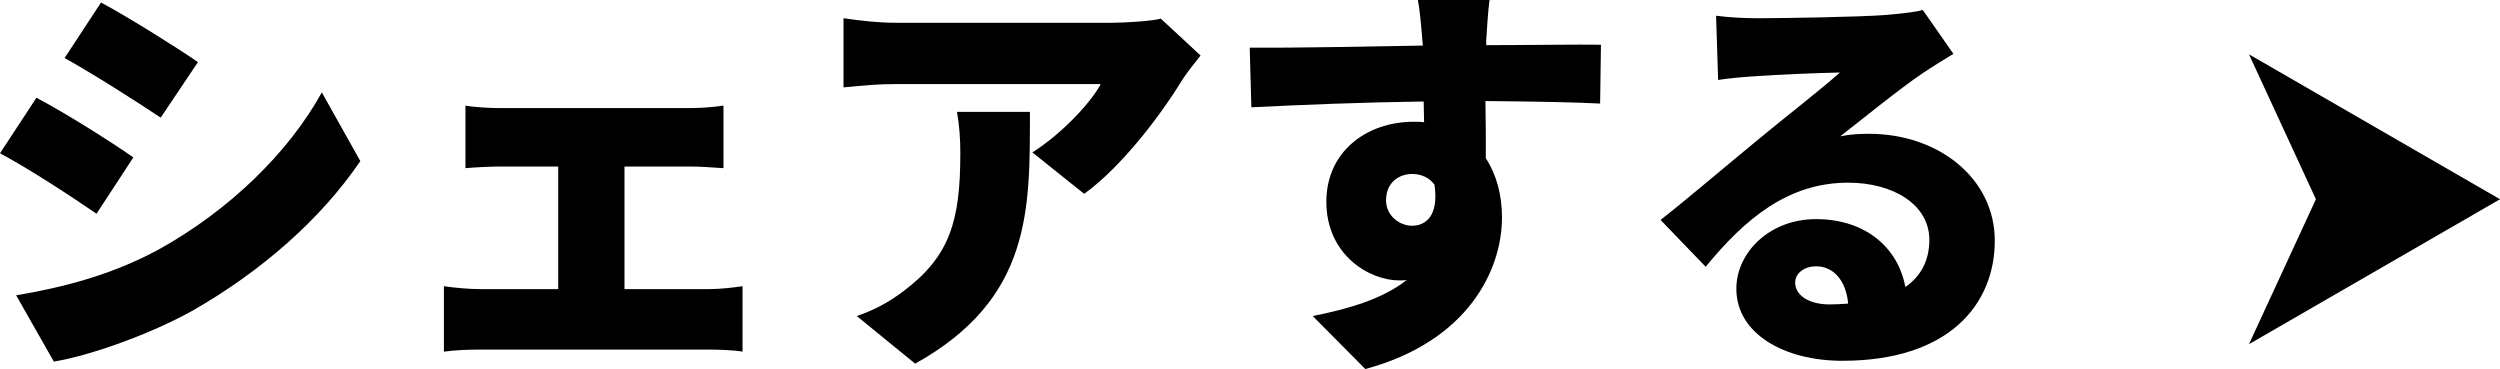 <?xml version="1.0" encoding="UTF-8"?><svg id="_レイヤー_2" xmlns="http://www.w3.org/2000/svg" viewBox="0 0 120.744 17.824"><defs><style>.cls-1{stroke-width:0px;}</style></defs><g id="pc_left"><path class="cls-1" d="m6.441,7.602l-1.78,2.721c-1.221-.84-3.241-2.161-4.661-2.921l1.76-2.681c1.44.761,3.561,2.101,4.681,2.881Zm1.2,4.461c3.441-1.9,6.321-4.721,7.902-7.602l1.86,3.32c-1.92,2.821-4.781,5.321-8.102,7.222-2.041,1.141-4.981,2.181-6.701,2.461l-1.82-3.201c2.26-.38,4.601-.98,6.861-2.2Zm1.92-9.062l-1.8,2.681c-1.2-.8-3.241-2.101-4.641-2.88L4.881.12c1.4.76,3.541,2.101,4.681,2.88Z"/><path class="cls-1" d="m34.243,13.963c.6,0,1.2-.08,1.62-.14v3.161c-.44-.08-1.24-.1-1.62-.1h-11.043c-.52,0-1.2.019-1.76.1v-3.161c.54.08,1.22.14,1.76.14h3.761v-5.921h-2.781c-.5,0-1.26.04-1.7.08v-3.021c.44.08,1.2.12,1.7.12h9.122c.48,0,1.12-.04,1.64-.12v3.021c-.54-.04-1.18-.08-1.64-.08h-3.141v5.921h4.081Z"/><path class="cls-1" d="m57.984,2.681c-.24.3-.7.88-.9,1.2-1.02,1.68-2.92,4.181-4.721,5.481l-2.501-2.001c1.48-.94,2.861-2.46,3.301-3.301h-9.882c-.88,0-1.5.06-2.541.16V.88c.82.12,1.66.22,2.541.22h10.382c.66,0,1.98-.08,2.401-.2l1.92,1.78Zm-8.242,2.721c0,4.701.1,9.021-5.542,12.162l-2.82-2.3c.7-.24,1.44-.58,2.28-1.22,2.221-1.681,2.721-3.381,2.721-6.642,0-.7-.04-1.28-.16-2h3.521Z"/><path class="cls-1" d="m77.284,5.001c-1.18-.06-3.041-.1-5.541-.12.019.94.019,1.94.019,2.761.52.8.78,1.78.78,2.86,0,2.541-1.64,5.981-6.601,7.322l-2.541-2.561c1.72-.34,3.38-.82,4.54-1.741-.12.021-.24.021-.36.021-1.46,0-3.521-1.24-3.521-3.801,0-2.4,1.92-3.861,4.221-3.861.18,0,.34,0,.5.021l-.02-1c-2.981.04-5.901.16-8.322.28l-.08-2.881c2.301.02,5.801-.06,8.362-.1l-.02-.22c-.06-.76-.14-1.601-.22-1.98h3.46c-.06.38-.14,1.601-.16,1.96v.22c1.841,0,4.501-.04,5.542-.021l-.04,2.841Zm-9.082,5.901c.64,0,1.3-.46,1.08-1.98-.24-.34-.64-.52-1.08-.52-.6,0-1.26.38-1.26,1.28,0,.721.64,1.221,1.26,1.221Z"/><path class="cls-1" d="m94.343,2.601c-.52.32-1.02.62-1.52.96-1.12.76-2.861,2.181-3.941,3.021.52-.1.9-.12,1.38-.12,3.4,0,6.081,2.18,6.081,5.161,0,3.101-2.24,5.802-7.361,5.802-2.801,0-5.121-1.301-5.121-3.481,0-1.74,1.6-3.361,3.841-3.361,2.42,0,3.981,1.4,4.321,3.281.78-.54,1.16-1.32,1.16-2.28,0-1.701-1.74-2.761-3.921-2.761-2.9,0-4.981,1.741-6.881,4.061l-2.18-2.261c1.28-1,3.581-2.96,4.761-3.921,1.1-.92,2.941-2.34,3.901-3.2-1,.019-3.041.1-4.101.18-.6.04-1.3.1-1.78.18l-.1-3.101c.62.08,1.36.12,2.021.12,1.06,0,5.021-.06,6.201-.16.94-.08,1.5-.16,1.761-.24l1.48,2.121Zm-5.081,12.062c-.1-1.101-.7-1.8-1.54-1.8-.64,0-1.02.38-1.02.78,0,.62.66,1.06,1.661,1.06.32,0,.62-.02.9-.04Z"/><polygon class="cls-1" points="108.62 2.623 120.744 9.623 108.62 16.623 111.853 9.623 108.62 2.623"/></g></svg>